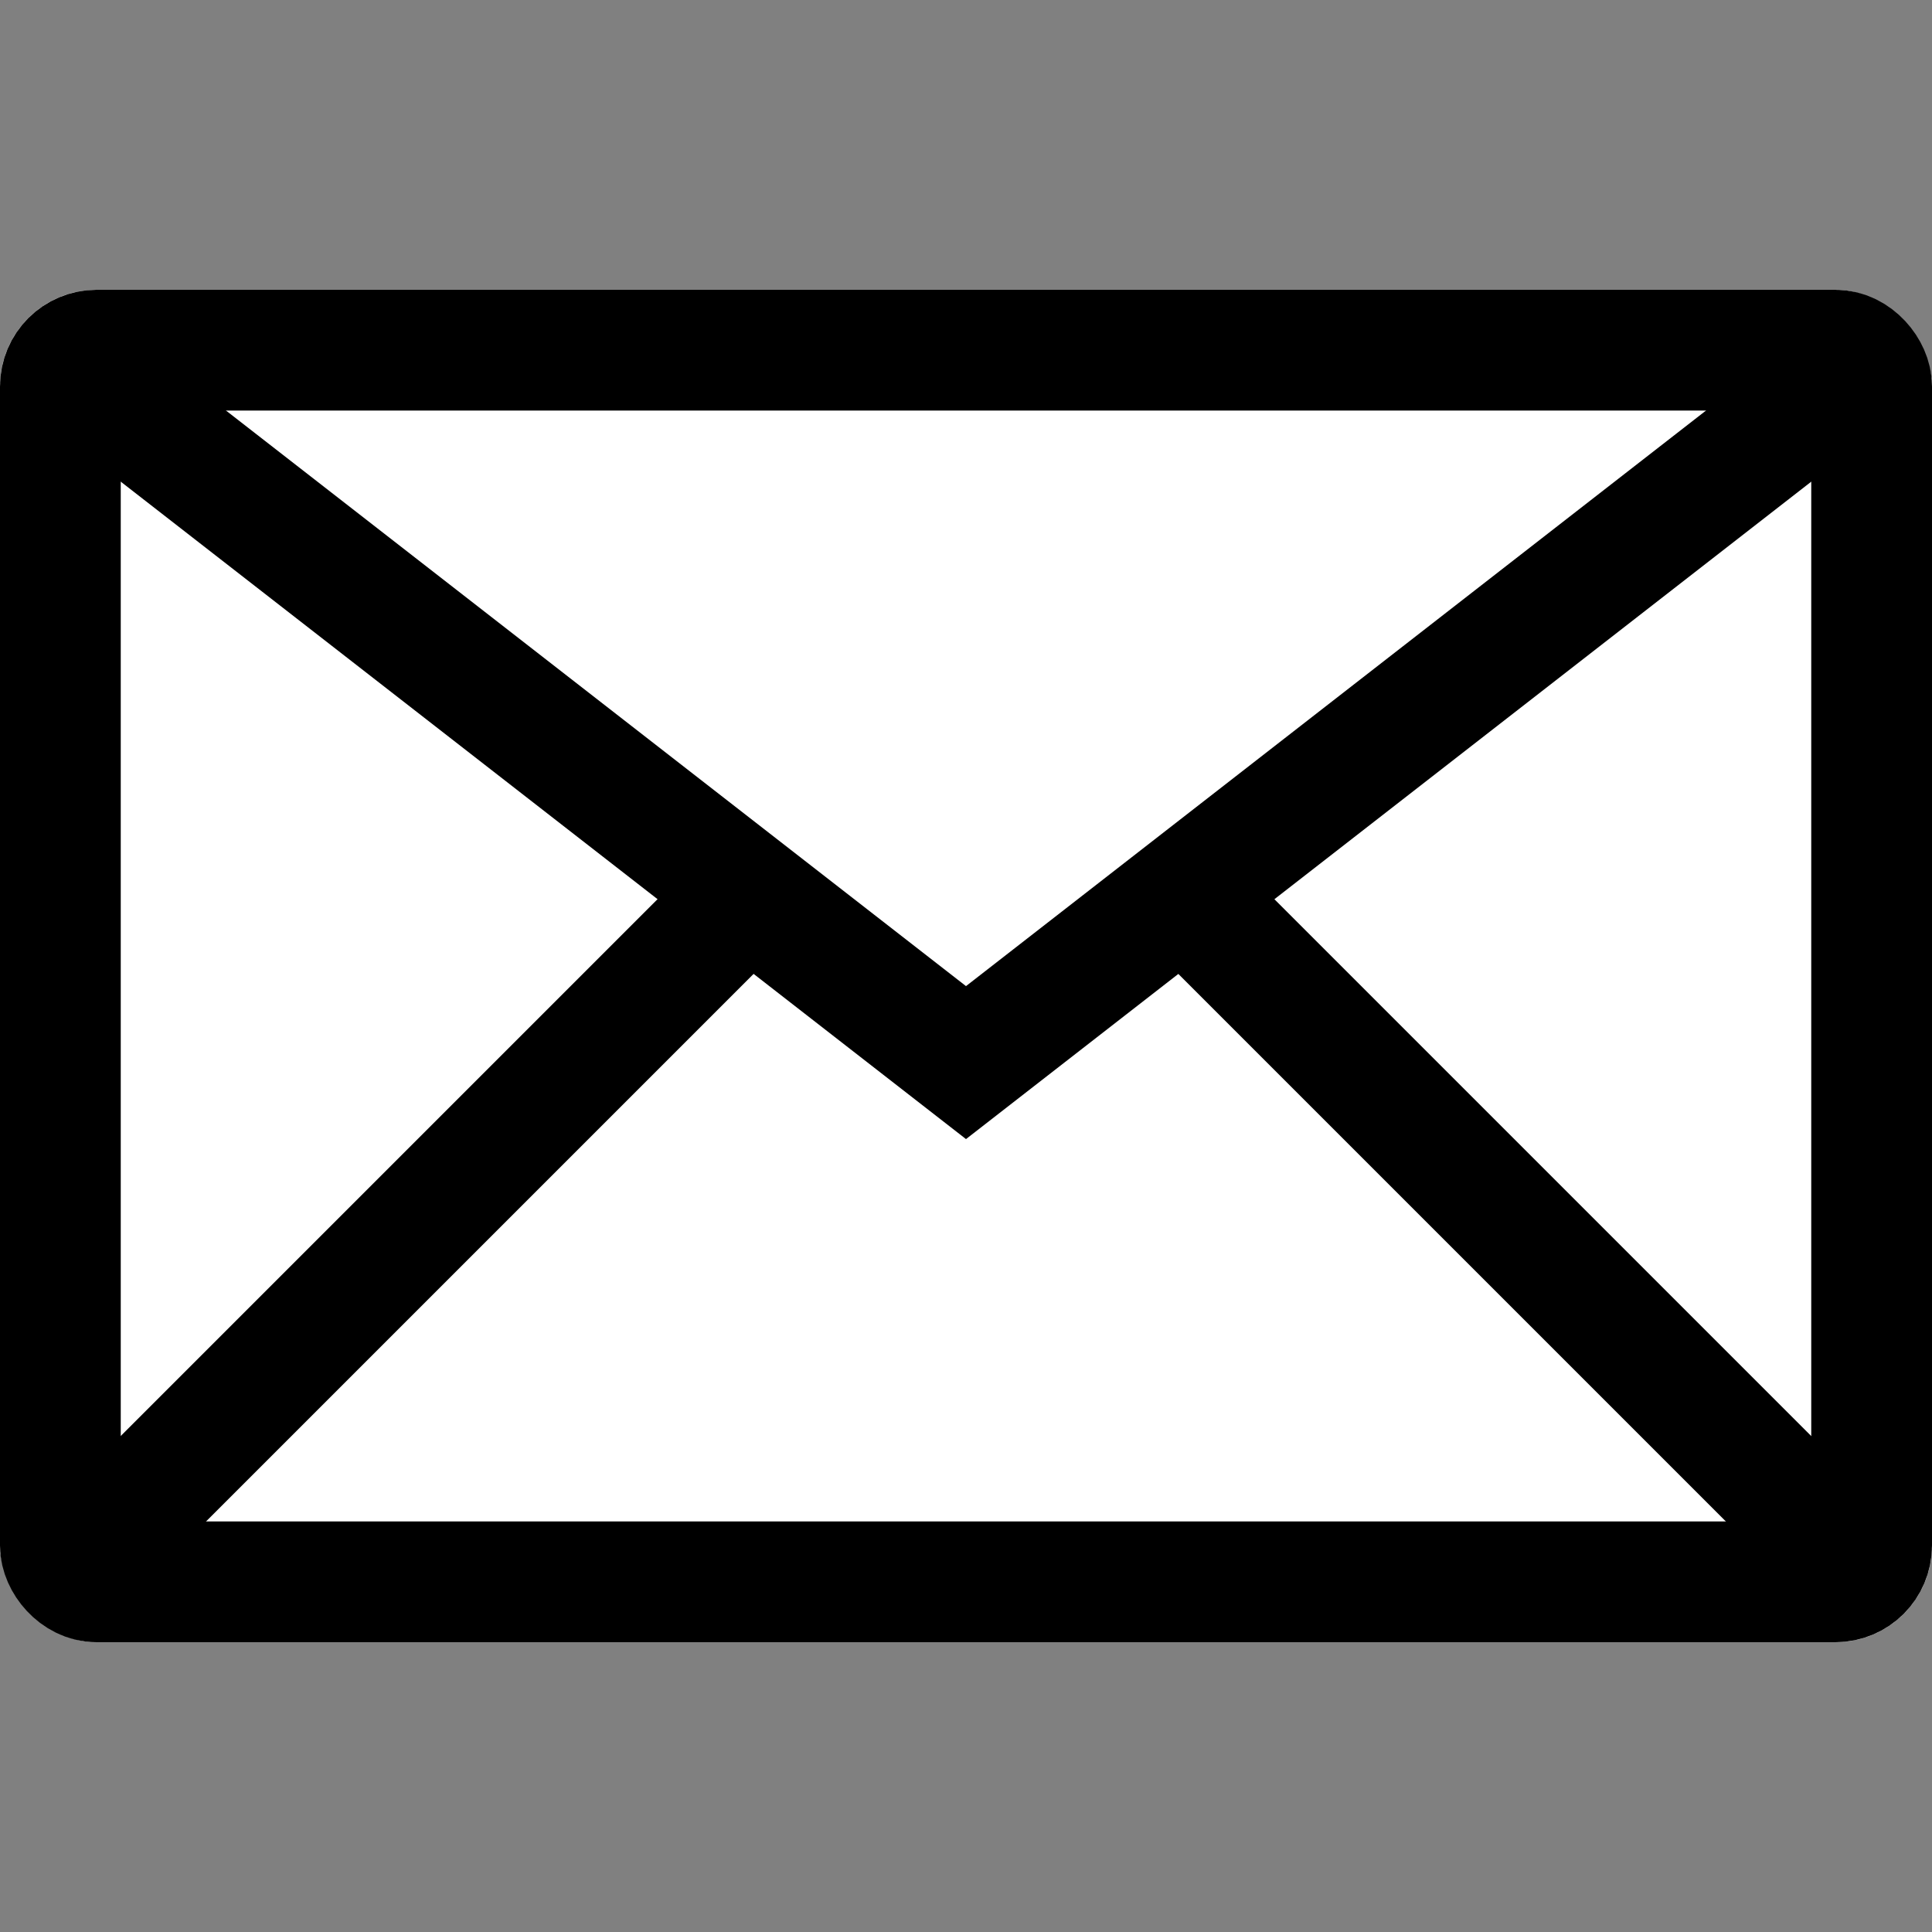 <svg xmlns="http://www.w3.org/2000/svg" width="40" height="40" viewBox="0 0 40 40">
  <rect x="0" y="0" width="40" height="40" fill="#808080" stroke="none"/>
  <g id="Gruppe_69594" data-name="Gruppe 69594" transform="translate(-975 -11592)">
    <g id="Gruppe_3892" data-name="Gruppe 3892" transform="translate(0 2268)" opacity="0">
      <g id="Rechteck_19888" data-name="Rechteck 19888" transform="translate(975 9324)" fill="#fff" stroke="#707070" stroke-width="1" opacity="0">
        <rect width="40" height="40" stroke="none"/>
        <rect x="0.5" y="0.5" width="39" height="39" fill="none"/>
      </g>
      <g id="Rechteck_19923" data-name="Rechteck 19923" transform="translate(975 9324)" fill="#fff" stroke="#707070" stroke-width="1" opacity="0.271">
        <rect width="40" height="40" stroke="none"/>
        <rect x="0.5" y="0.5" width="39" height="39" fill="none"/>
      </g>
    </g>
    <g id="Gruppe_3894" data-name="Gruppe 3894" transform="translate(0 2)">
      <g id="Gruppe_3895" data-name="Gruppe 3895">
        <g id="Rechteck_19924" data-name="Rechteck 19924" transform="translate(975 11596)" fill="#fff" stroke="#000" stroke-linecap="round" stroke-linejoin="round" stroke-width="2.5">
          <rect width="40" height="28" rx="2" stroke="none"/>
          <rect x="1.25" y="1.25" width="37.5" height="25.5" rx="0.75" fill="none"/>
        </g>
        <path id="Pfad_4154" data-name="Pfad 4154" d="M-16830.5,13782.389l18,14,18-14" transform="translate(17807.5 -2184.389)" fill="none" stroke="#000" stroke-width="2.5"/>
        <path id="Pfad_4155" data-name="Pfad 4155" d="M-16830.5,13805.454l13-13" transform="translate(17807.498 -2183.454)" fill="none" stroke="#000" stroke-width="2.5"/>
        <path id="Pfad_4156" data-name="Pfad 4156" d="M-16817.5,13805.454l-13-13" transform="translate(17830.5 -2183.454)" fill="none" stroke="#000" stroke-width="2.5"/>
      </g>
    </g>
  </g>
</svg>
